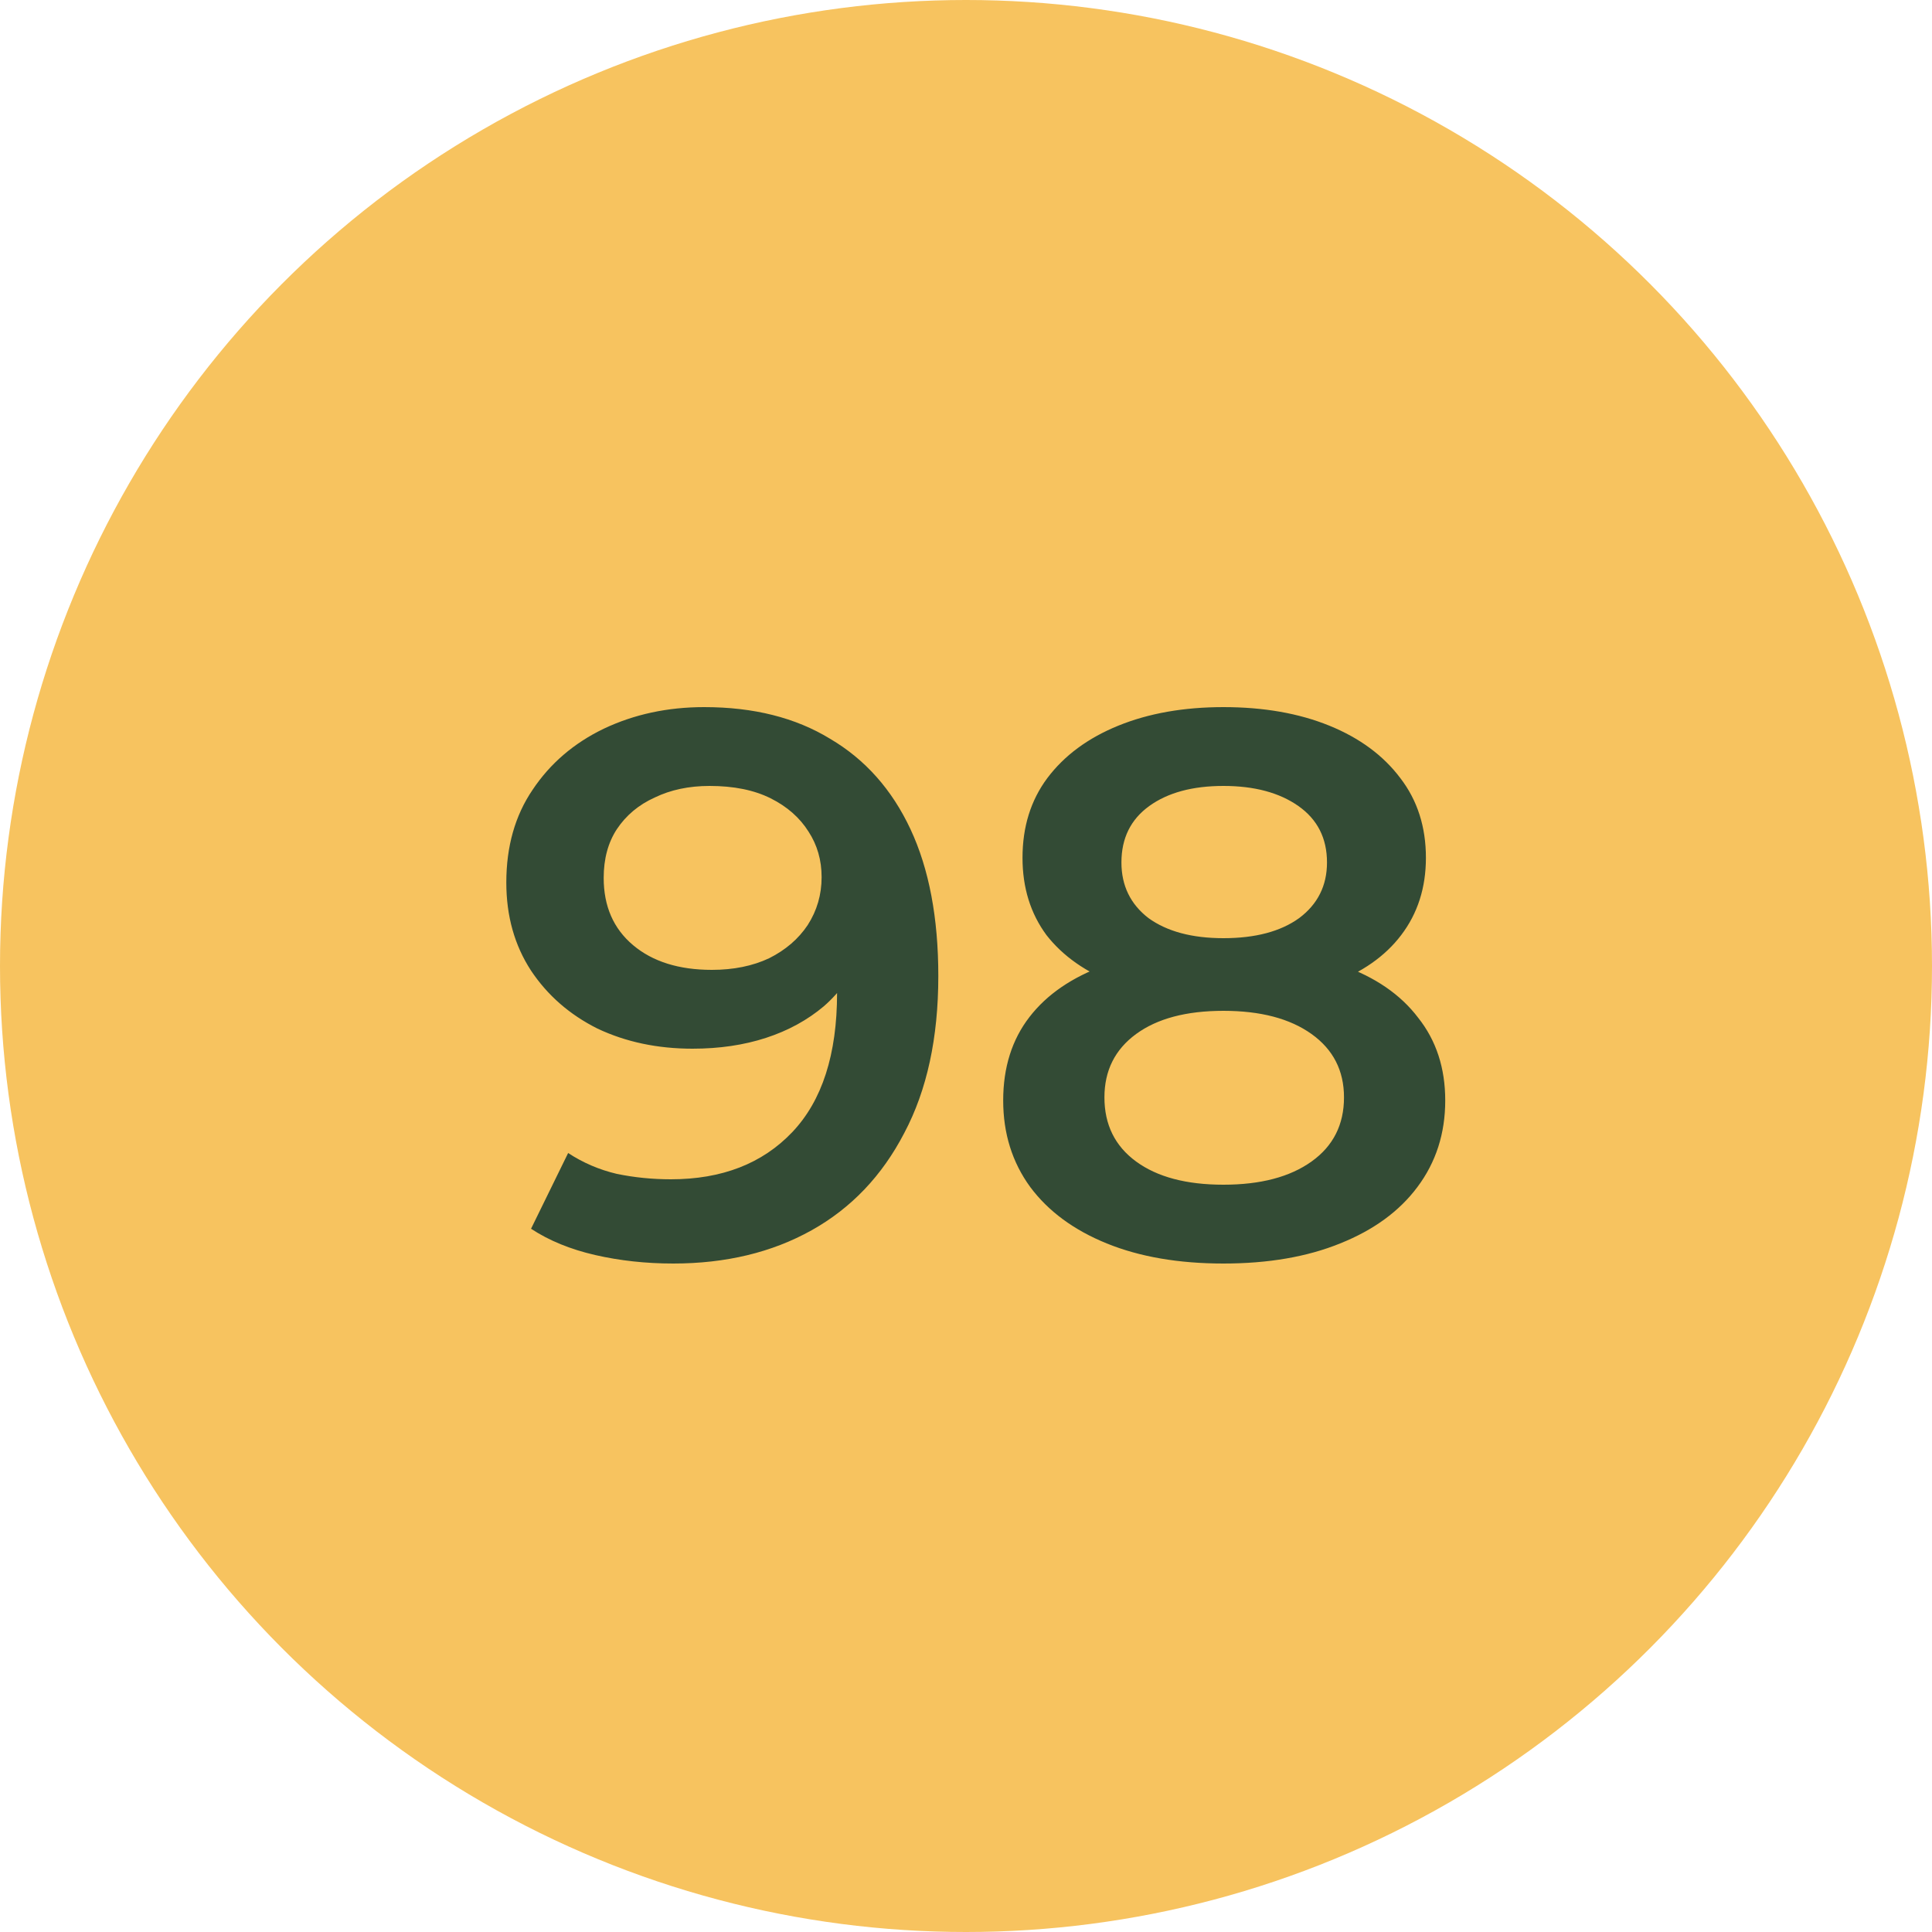 <svg width="60" height="60" viewBox="0 0 60 60" fill="none" xmlns="http://www.w3.org/2000/svg">
<circle cx="30" cy="30" r="30" fill="#F7C35F"/>
<path d="M21.868 21.96C23.404 21.96 24.708 22.288 25.78 22.944C26.868 23.584 27.7 24.52 28.276 25.752C28.852 26.984 29.14 28.504 29.14 30.312C29.14 32.232 28.788 33.856 28.084 35.184C27.396 36.512 26.436 37.52 25.204 38.208C23.972 38.896 22.54 39.24 20.908 39.24C20.06 39.24 19.252 39.152 18.484 38.976C17.716 38.8 17.052 38.528 16.492 38.16L17.644 35.808C18.108 36.112 18.612 36.328 19.156 36.456C19.7 36.568 20.26 36.624 20.836 36.624C22.42 36.624 23.676 36.136 24.604 35.16C25.532 34.184 25.996 32.744 25.996 30.84C25.996 30.536 25.988 30.184 25.972 29.784C25.956 29.368 25.9 28.952 25.804 28.536L26.764 29.592C26.492 30.248 26.1 30.8 25.588 31.248C25.076 31.68 24.476 32.008 23.788 32.232C23.1 32.456 22.34 32.568 21.508 32.568C20.42 32.568 19.436 32.36 18.556 31.944C17.692 31.512 17.004 30.912 16.492 30.144C15.98 29.36 15.724 28.448 15.724 27.408C15.724 26.288 15.996 25.328 16.54 24.528C17.084 23.712 17.82 23.08 18.748 22.632C19.692 22.184 20.732 21.96 21.868 21.96ZM22.036 24.408C21.396 24.408 20.828 24.528 20.332 24.768C19.836 24.992 19.444 25.32 19.156 25.752C18.884 26.168 18.748 26.672 18.748 27.264C18.748 28.144 19.052 28.84 19.66 29.352C20.268 29.864 21.084 30.12 22.108 30.12C22.78 30.12 23.372 30 23.884 29.76C24.396 29.504 24.796 29.16 25.084 28.728C25.372 28.28 25.516 27.784 25.516 27.24C25.516 26.712 25.38 26.24 25.108 25.824C24.836 25.392 24.444 25.048 23.932 24.792C23.42 24.536 22.788 24.408 22.036 24.408ZM37.995 39.24C36.603 39.24 35.395 39.032 34.371 38.616C33.347 38.2 32.555 37.616 31.995 36.864C31.435 36.096 31.155 35.2 31.155 34.176C31.155 33.152 31.427 32.288 31.971 31.584C32.515 30.88 33.299 30.344 34.323 29.976C35.347 29.608 36.571 29.424 37.995 29.424C39.419 29.424 40.643 29.608 41.667 29.976C42.707 30.344 43.499 30.888 44.043 31.608C44.603 32.312 44.883 33.168 44.883 34.176C44.883 35.2 44.595 36.096 44.019 36.864C43.459 37.616 42.659 38.2 41.619 38.616C40.595 39.032 39.387 39.24 37.995 39.24ZM37.995 36.792C39.147 36.792 40.059 36.552 40.731 36.072C41.403 35.592 41.739 34.928 41.739 34.08C41.739 33.248 41.403 32.592 40.731 32.112C40.059 31.632 39.147 31.392 37.995 31.392C36.843 31.392 35.939 31.632 35.283 32.112C34.627 32.592 34.299 33.248 34.299 34.08C34.299 34.928 34.627 35.592 35.283 36.072C35.939 36.552 36.843 36.792 37.995 36.792ZM37.995 31.056C36.699 31.056 35.587 30.888 34.659 30.552C33.731 30.2 33.011 29.696 32.499 29.04C32.003 28.368 31.755 27.568 31.755 26.64C31.755 25.68 32.011 24.856 32.523 24.168C33.051 23.464 33.787 22.92 34.731 22.536C35.675 22.152 36.763 21.96 37.995 21.96C39.243 21.96 40.339 22.152 41.283 22.536C42.227 22.92 42.963 23.464 43.491 24.168C44.019 24.856 44.283 25.68 44.283 26.64C44.283 27.568 44.027 28.368 43.515 29.04C43.019 29.696 42.299 30.2 41.355 30.552C40.411 30.888 39.291 31.056 37.995 31.056ZM37.995 29.136C38.987 29.136 39.771 28.928 40.347 28.512C40.923 28.08 41.211 27.504 41.211 26.784C41.211 26.032 40.915 25.448 40.323 25.032C39.731 24.616 38.955 24.408 37.995 24.408C37.035 24.408 36.267 24.616 35.691 25.032C35.115 25.448 34.827 26.032 34.827 26.784C34.827 27.504 35.107 28.08 35.667 28.512C36.243 28.928 37.019 29.136 37.995 29.136Z" fill="#334B35"/>
</svg>
